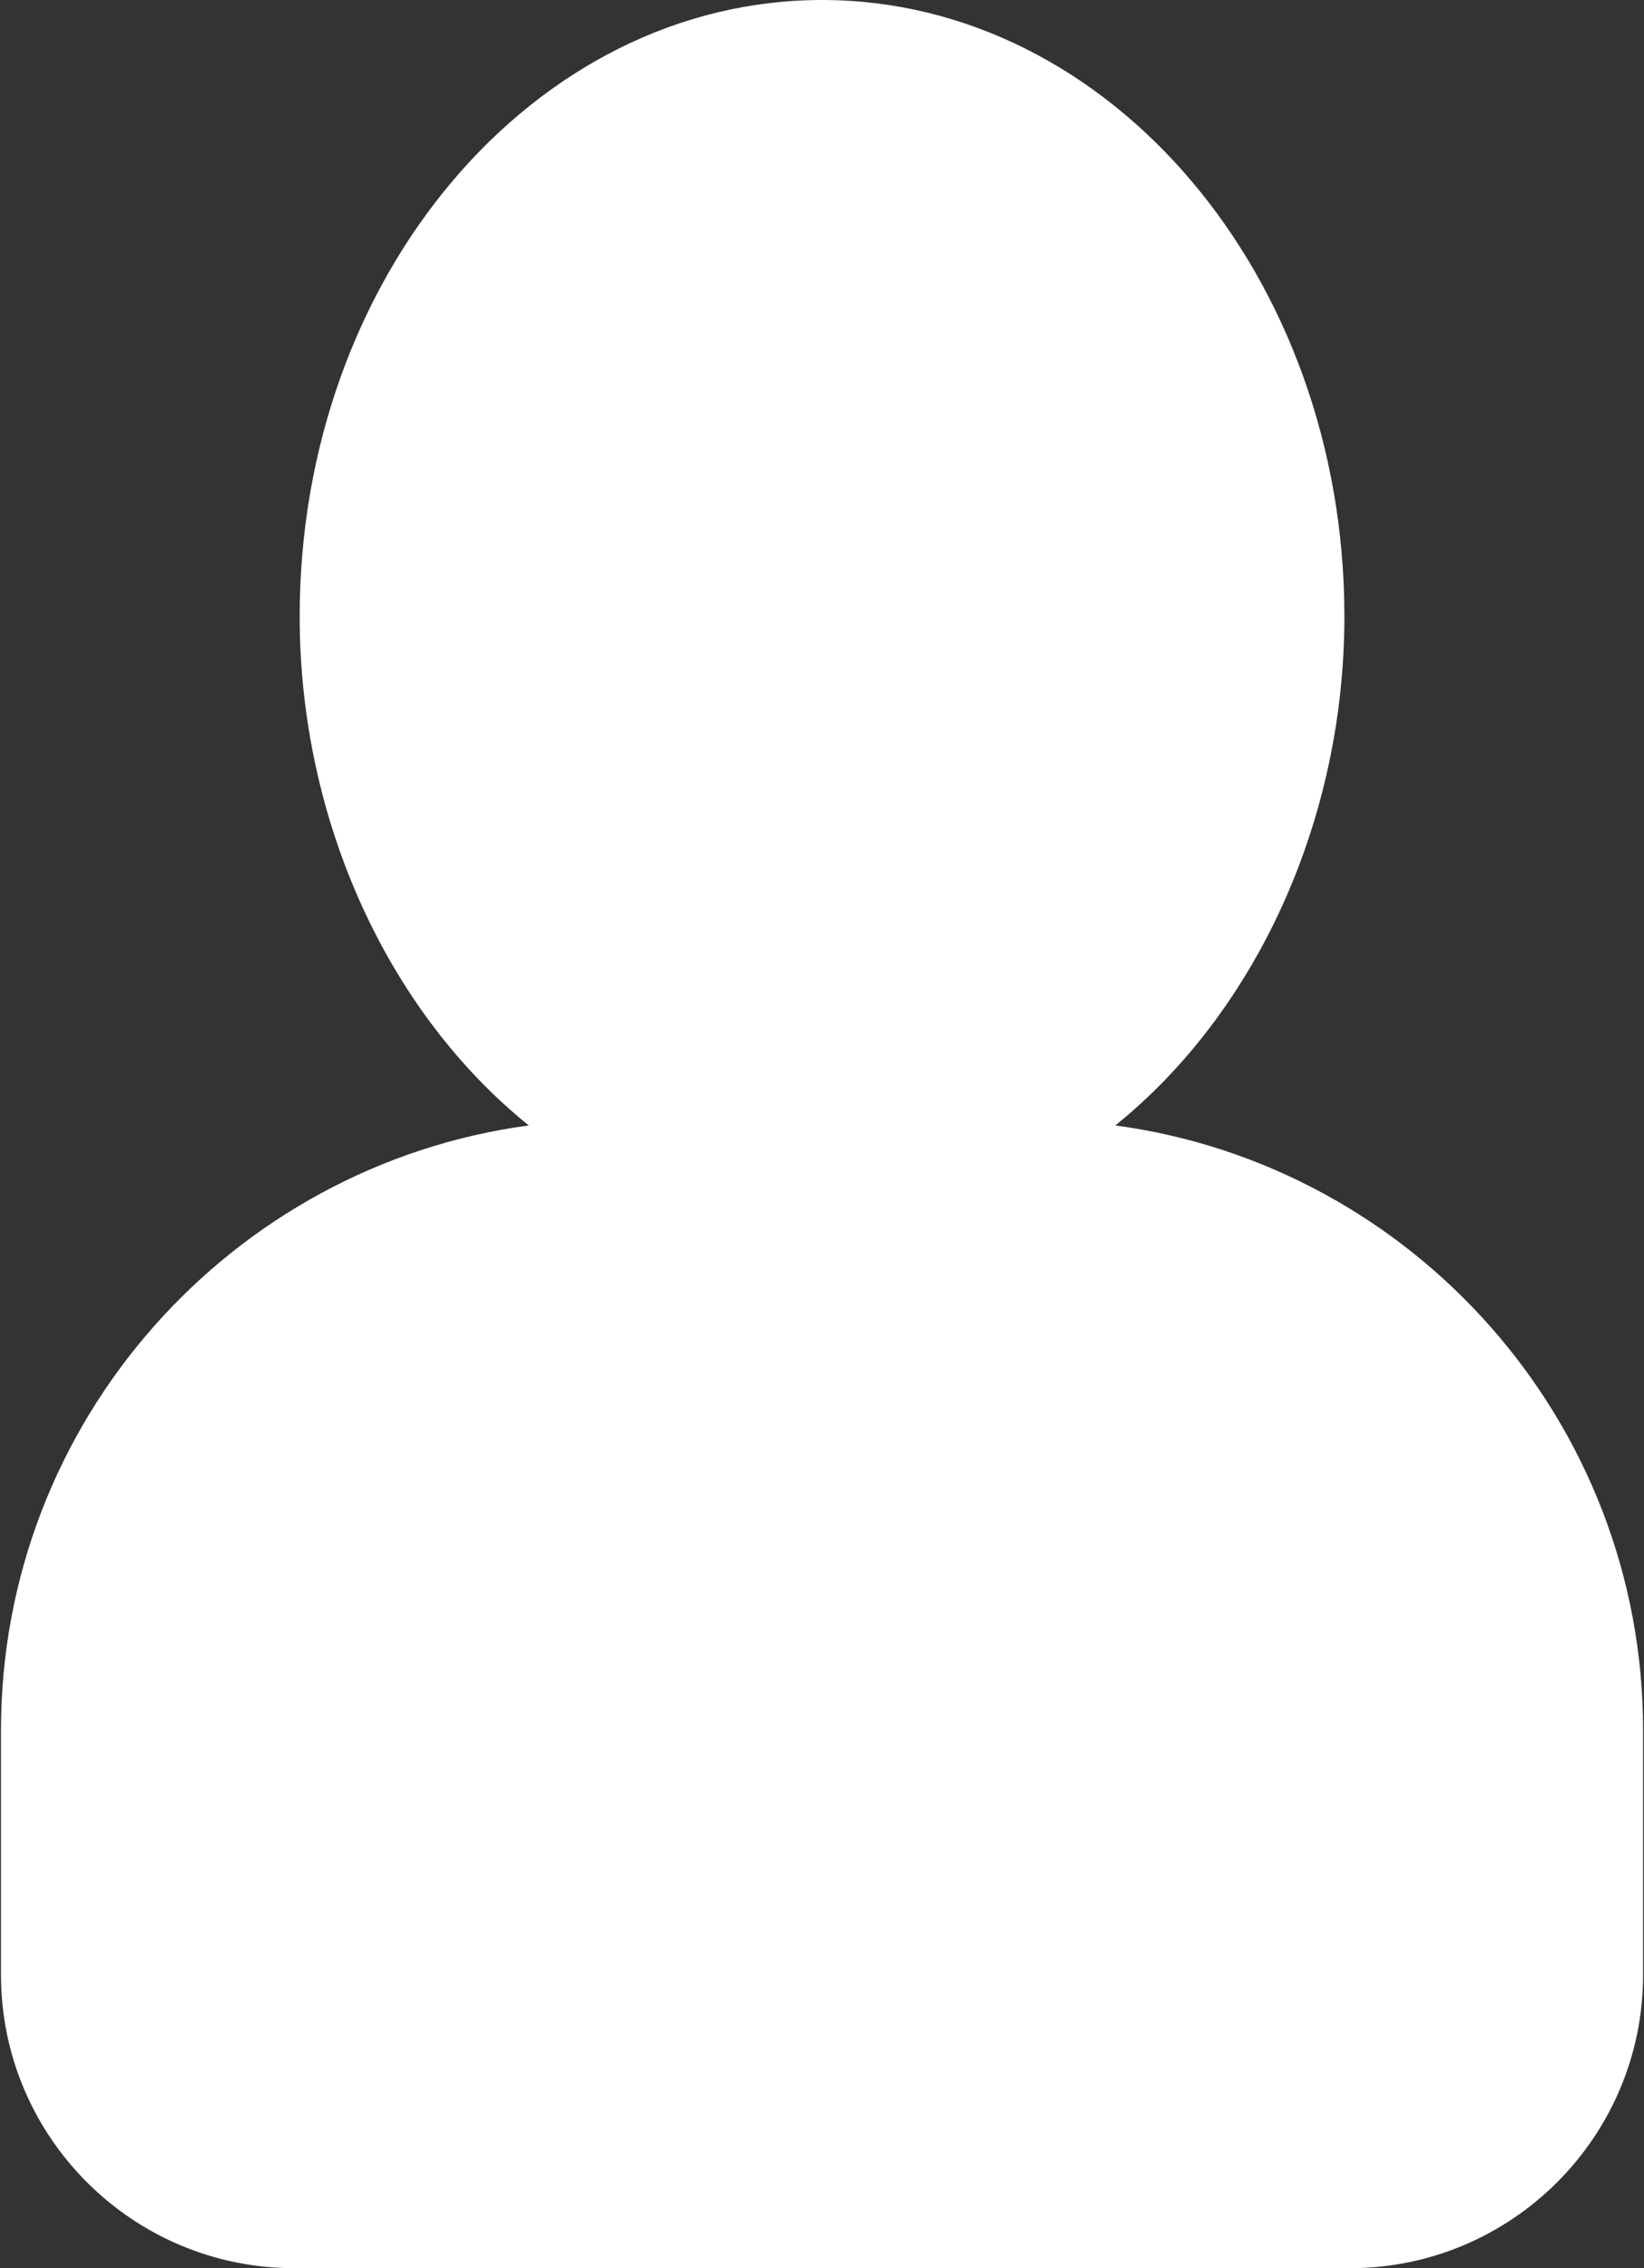 <?xml version="1.0" encoding="UTF-8" standalone="no"?><svg xmlns="http://www.w3.org/2000/svg" xmlns:xlink="http://www.w3.org/1999/xlink" fill="#ffffff" height="32" preserveAspectRatio="xMidYMid meet" version="1" viewBox="4.4 0.0 23.2 32.0" width="23.2" zoomAndPan="magnify"><rect x="4.4" y="0.0" width="23.2" height="32.0" fill="#333333" stroke="none"/><g id="change1_1"><path d="M8.552,32h14.897c2.284,0,4.138-1.854,4.138-4.138v-3.454c0-4.359-3.255-7.967-7.448-8.53 c1.986-1.6,3.233-4.303,3.233-7.183C23.371,3.895,20.061,0,16,0S8.629,3.895,8.629,8.695 c0,2.88,1.247,5.583,3.233,7.183c-4.193,0.563-7.448,4.171-7.448,8.53v3.454 C4.414,30.146,6.268,32,8.552,32z" fill="inherit"/></g></svg>